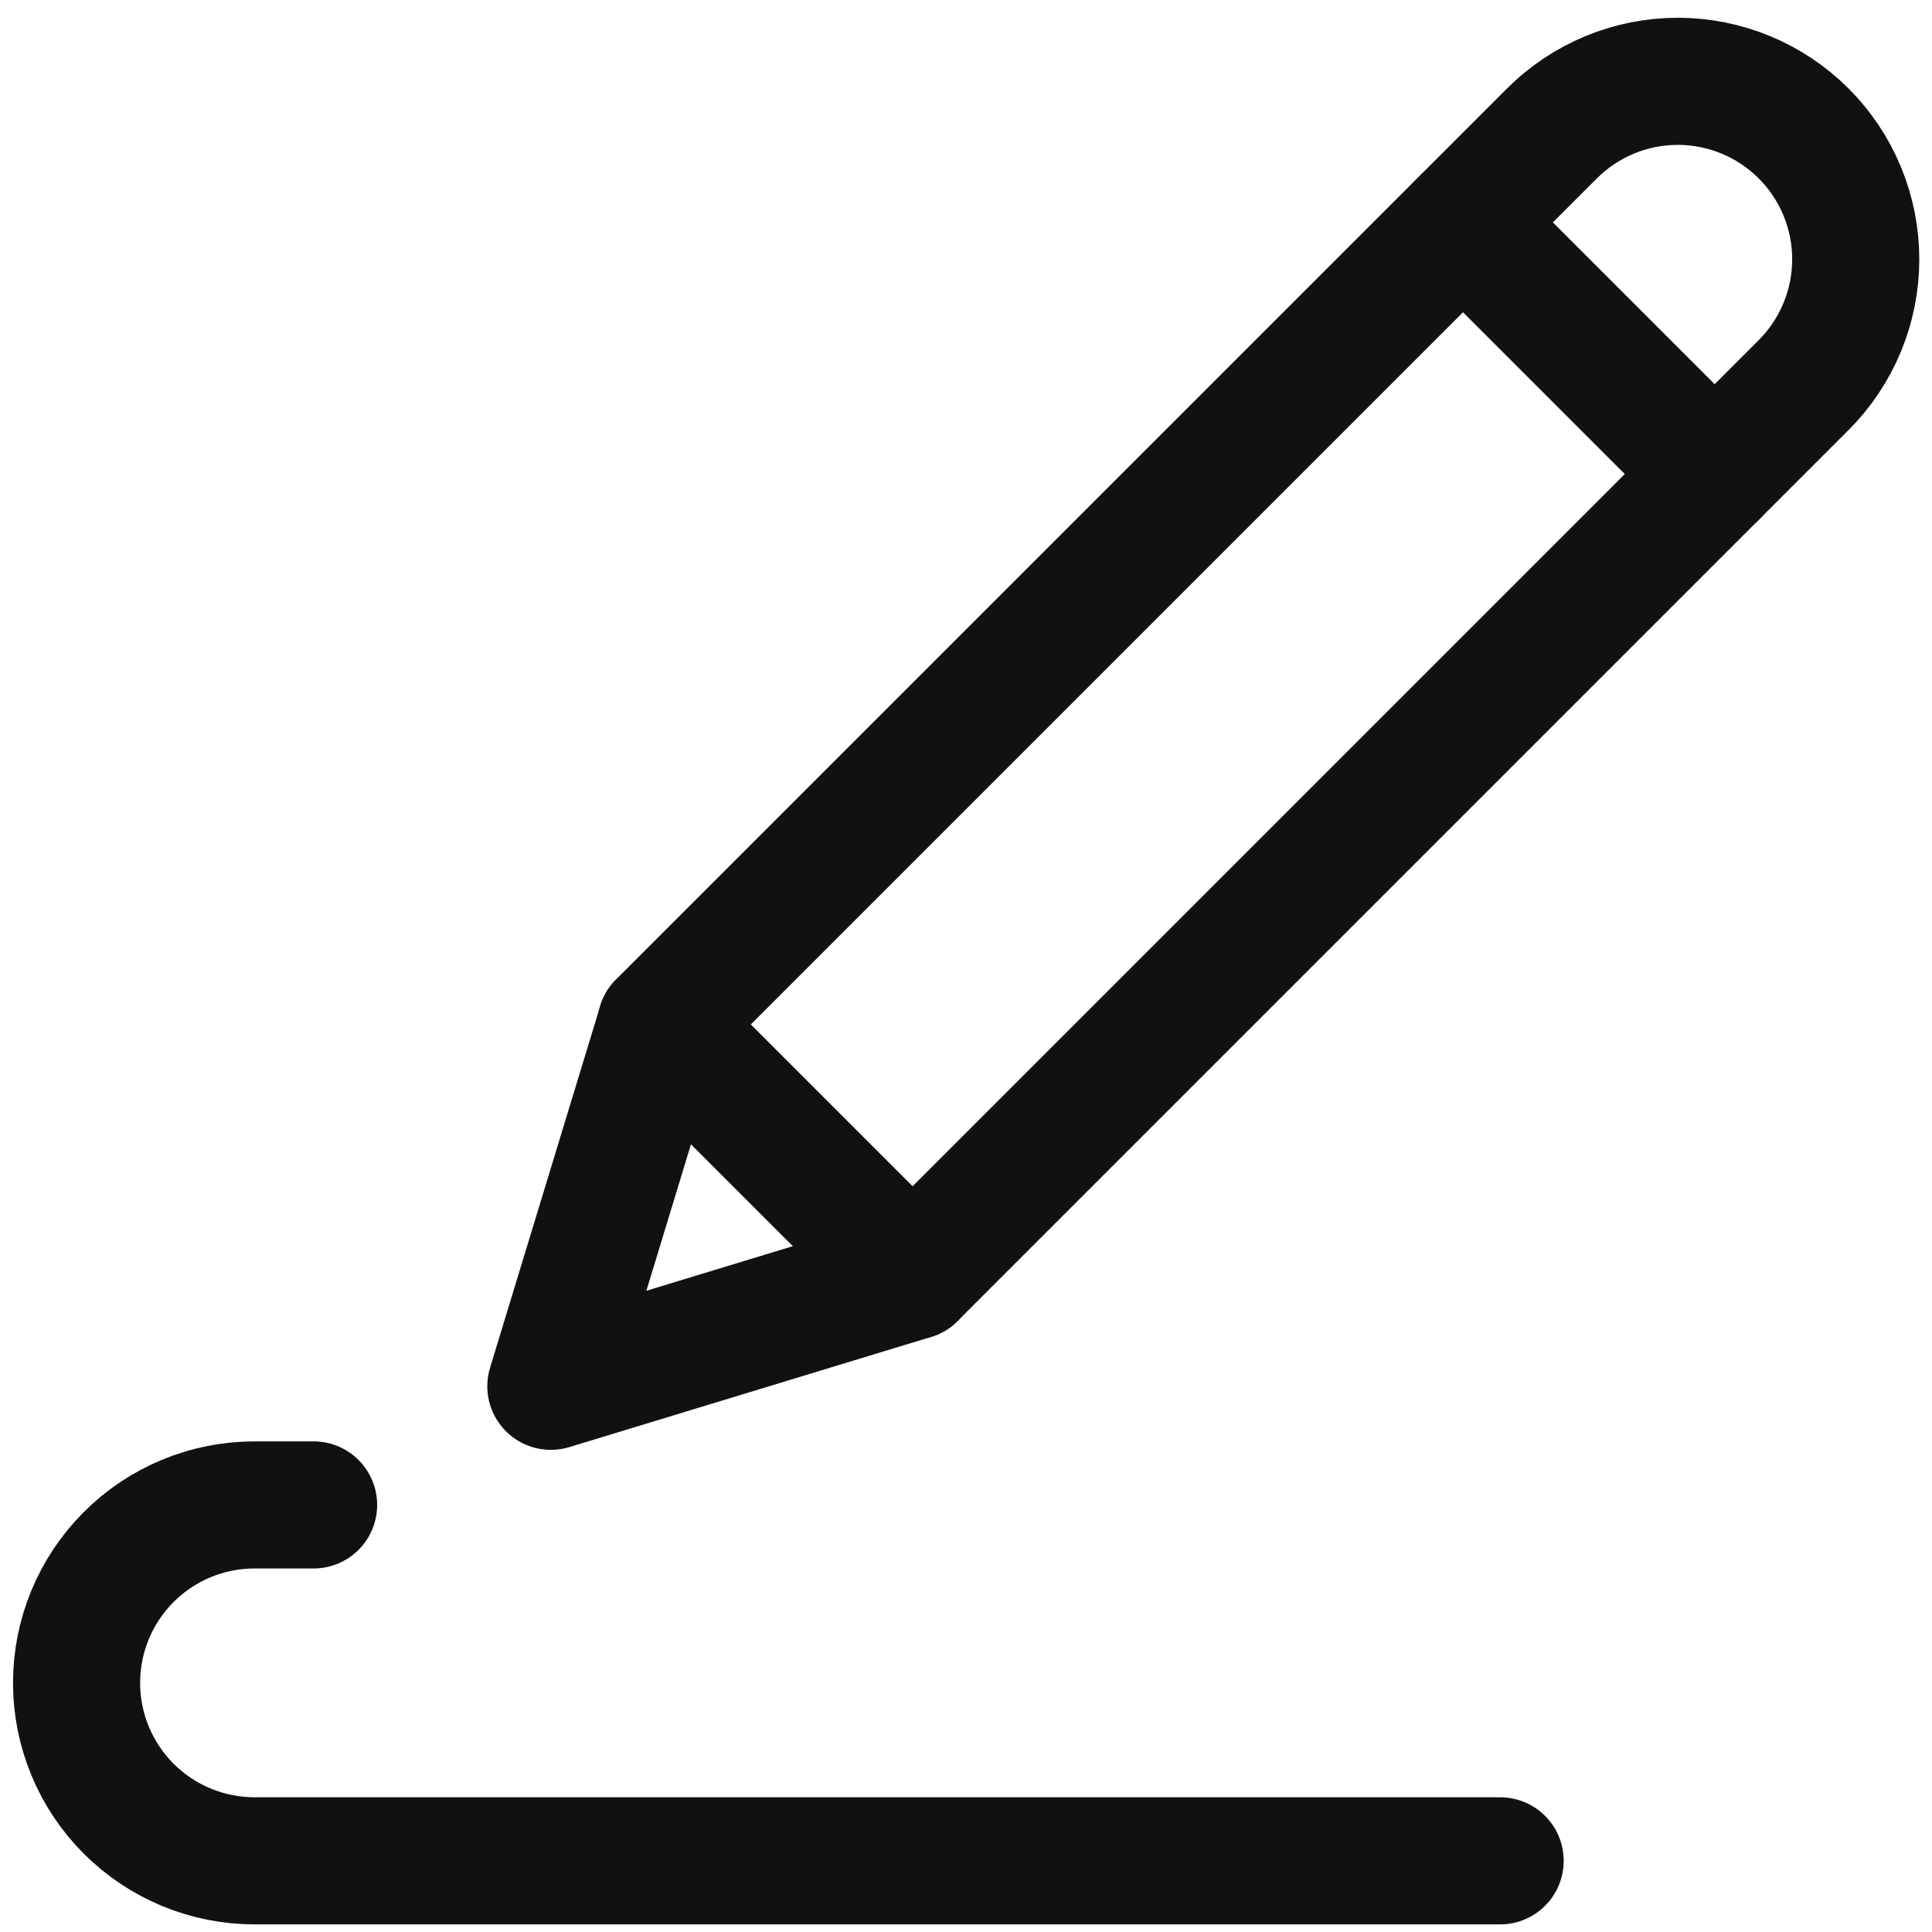<svg width="76" height="76" viewBox="0 0 76 76" fill="none" xmlns="http://www.w3.org/2000/svg">
<path d="M70.95 15.149C71.6 14.499 72.115 13.727 72.467 12.878C72.819 12.029 73 11.118 73 10.199C73 9.28 72.819 8.37 72.467 7.52C72.115 6.671 71.6 5.899 70.95 5.249C70.3 4.599 69.528 4.084 68.679 3.732C67.829 3.38 66.919 3.199 66 3.199C65.081 3.199 64.17 3.38 63.321 3.732C62.472 4.084 61.7 4.599 61.05 5.249L26 40.299L35.9 50.199L70.95 15.149Z" stroke="#111111" stroke-width="5" stroke-linecap="round" stroke-linejoin="round"/>
<path d="M26.003 40.3L21.669 54.533L35.903 50.199M57.553 8.75L67.453 18.65M12.336 59.2H10.012C8.155 59.2 6.375 59.937 5.062 61.25C3.749 62.563 3.012 64.343 3.012 66.2C3.012 68.056 3.749 69.837 5.062 71.15C6.375 72.462 8.155 73.2 10.012 73.2H59.012" stroke="#111111" stroke-width="5" stroke-linecap="round" stroke-linejoin="round"/>
</svg>
